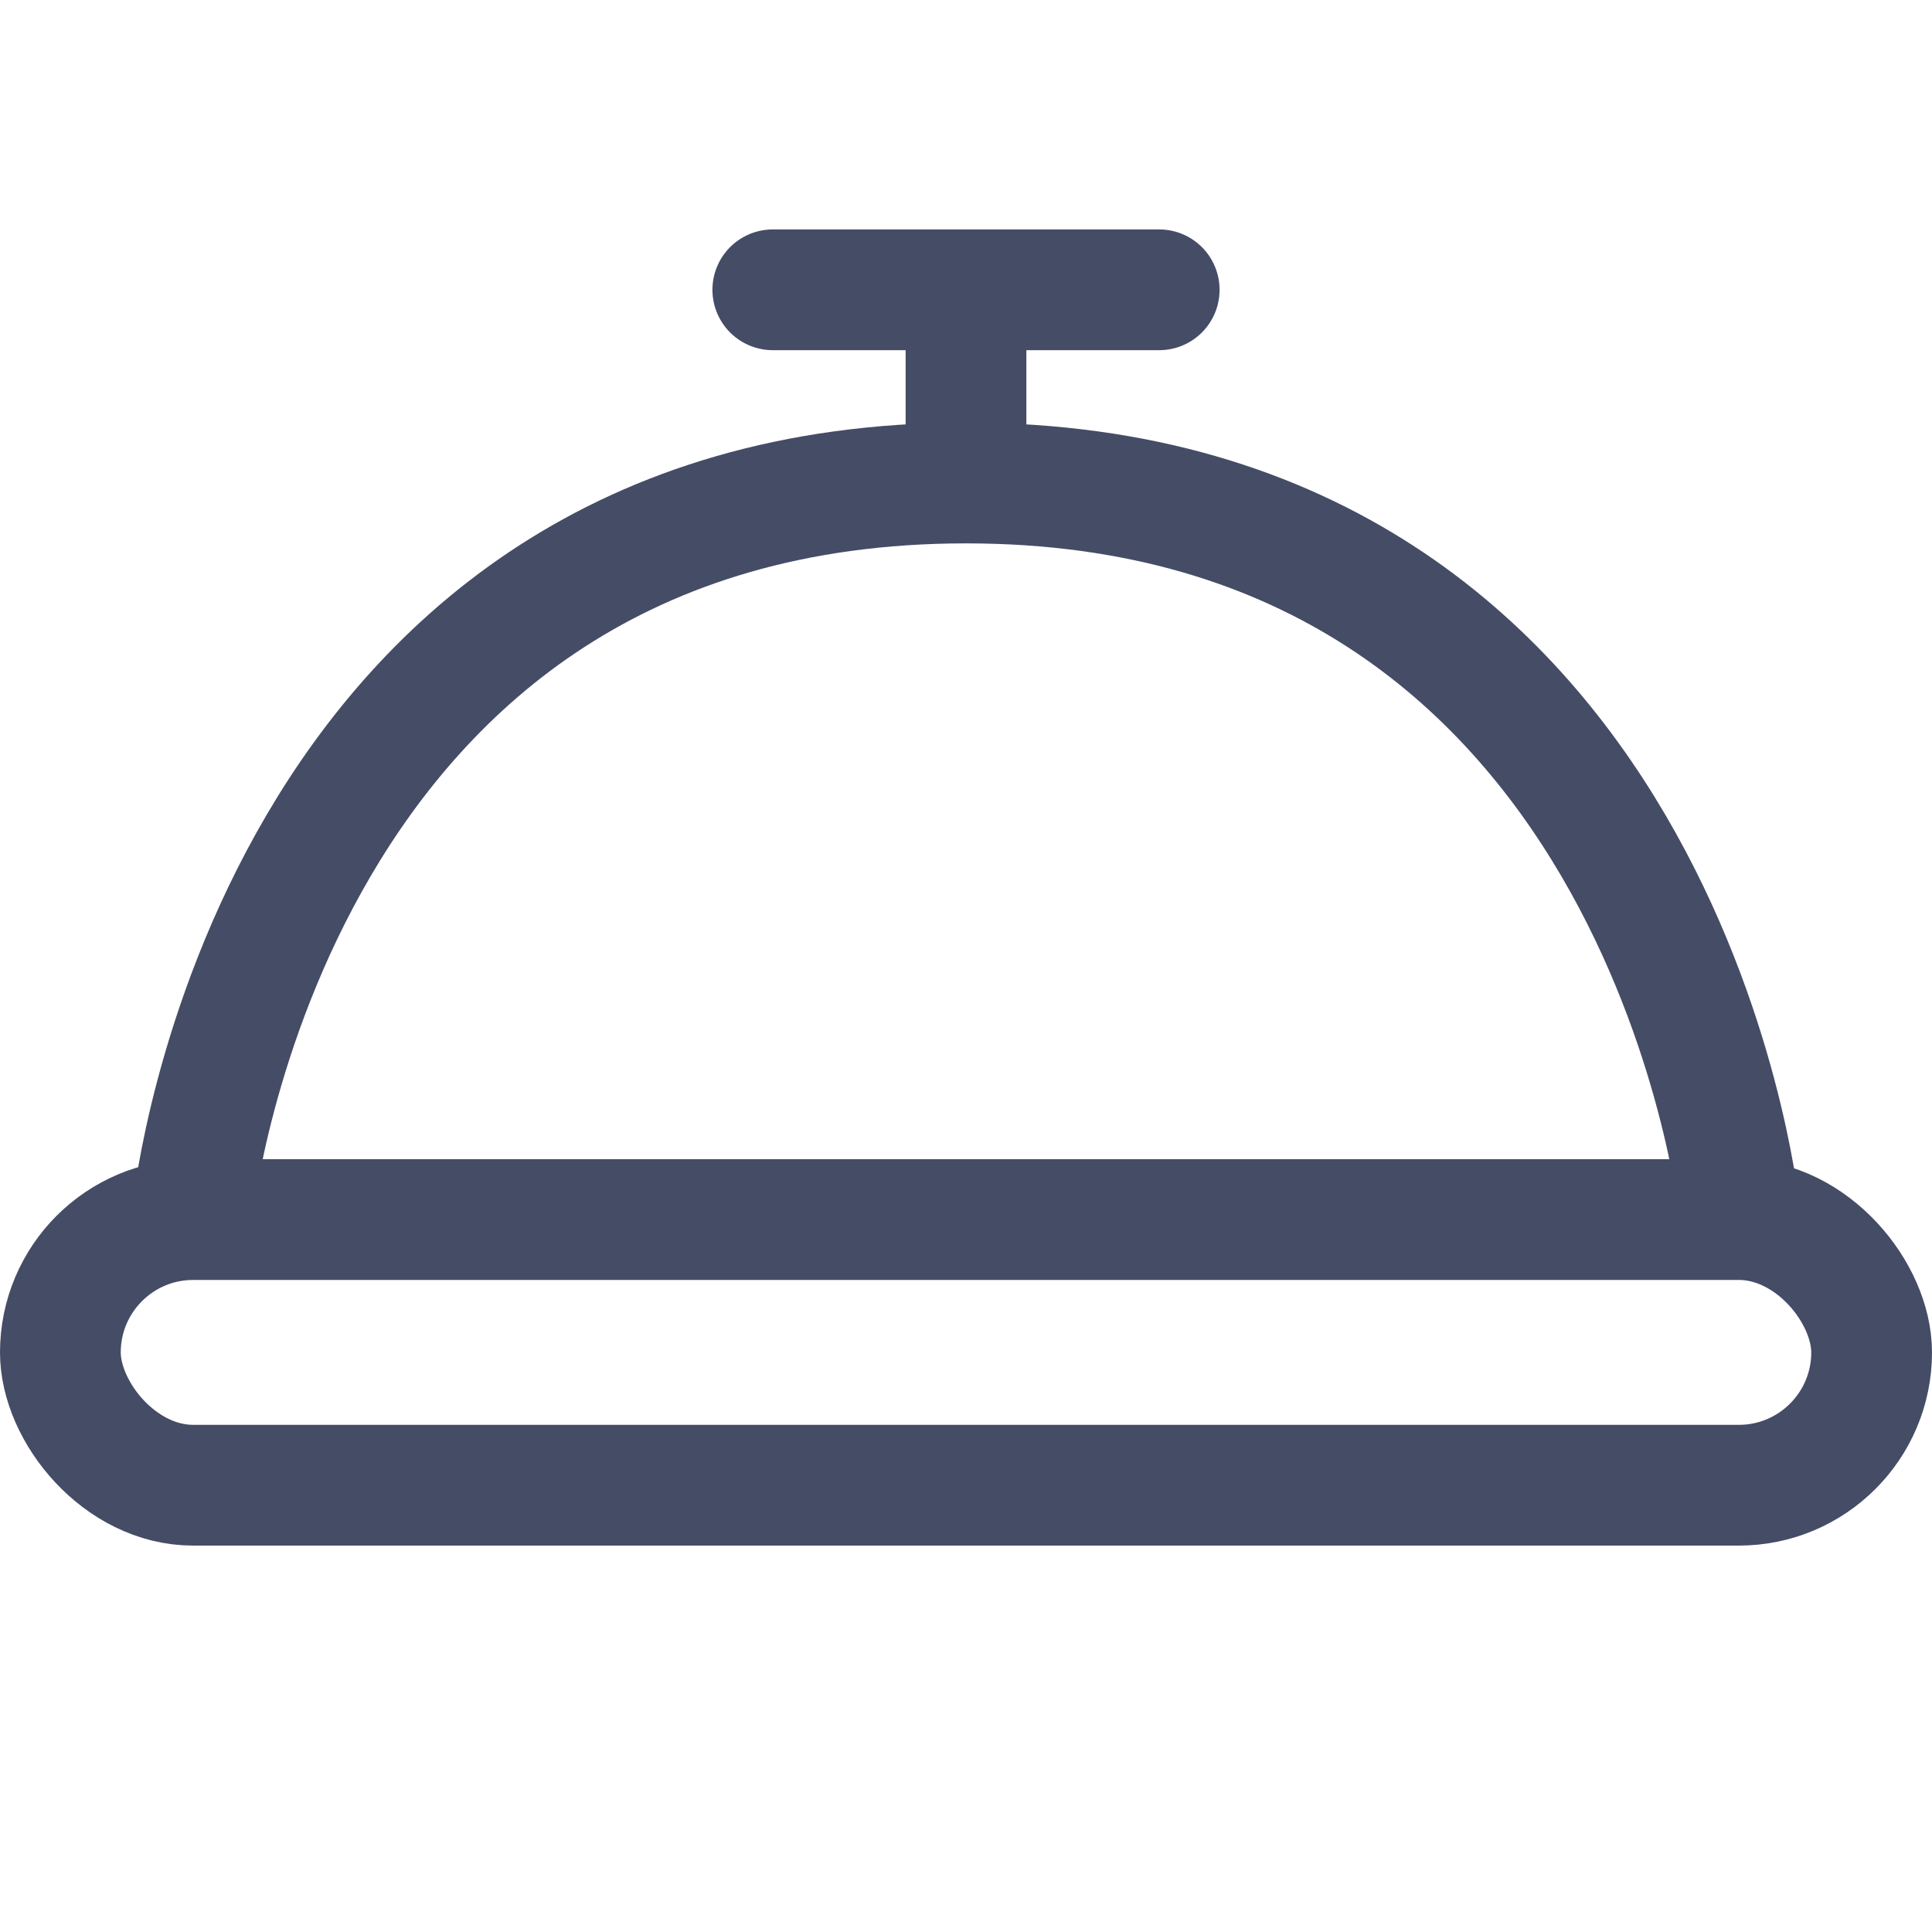 <svg width="24" height="24" viewBox="0 0 24 24" fill="none" xmlns="http://www.w3.org/2000/svg">
<rect x="0.75" y="15.15" width="22.5" height="3.3" rx="1.65" stroke="#454C66" stroke-width="1.5"/>
<path d="M2.4 15C2.4 15 3.36 6 12 6C20.64 6 21.6 15 21.6 15" stroke="#454C66" stroke-width="1.5"/>
<path d="M12 5.4V3.6" stroke="#454C66" stroke-width="1.5"/>
<path d="M9.6 3.6H14.4" stroke="#454C66" stroke-width="1.5" stroke-linecap="round"/>
</svg>
